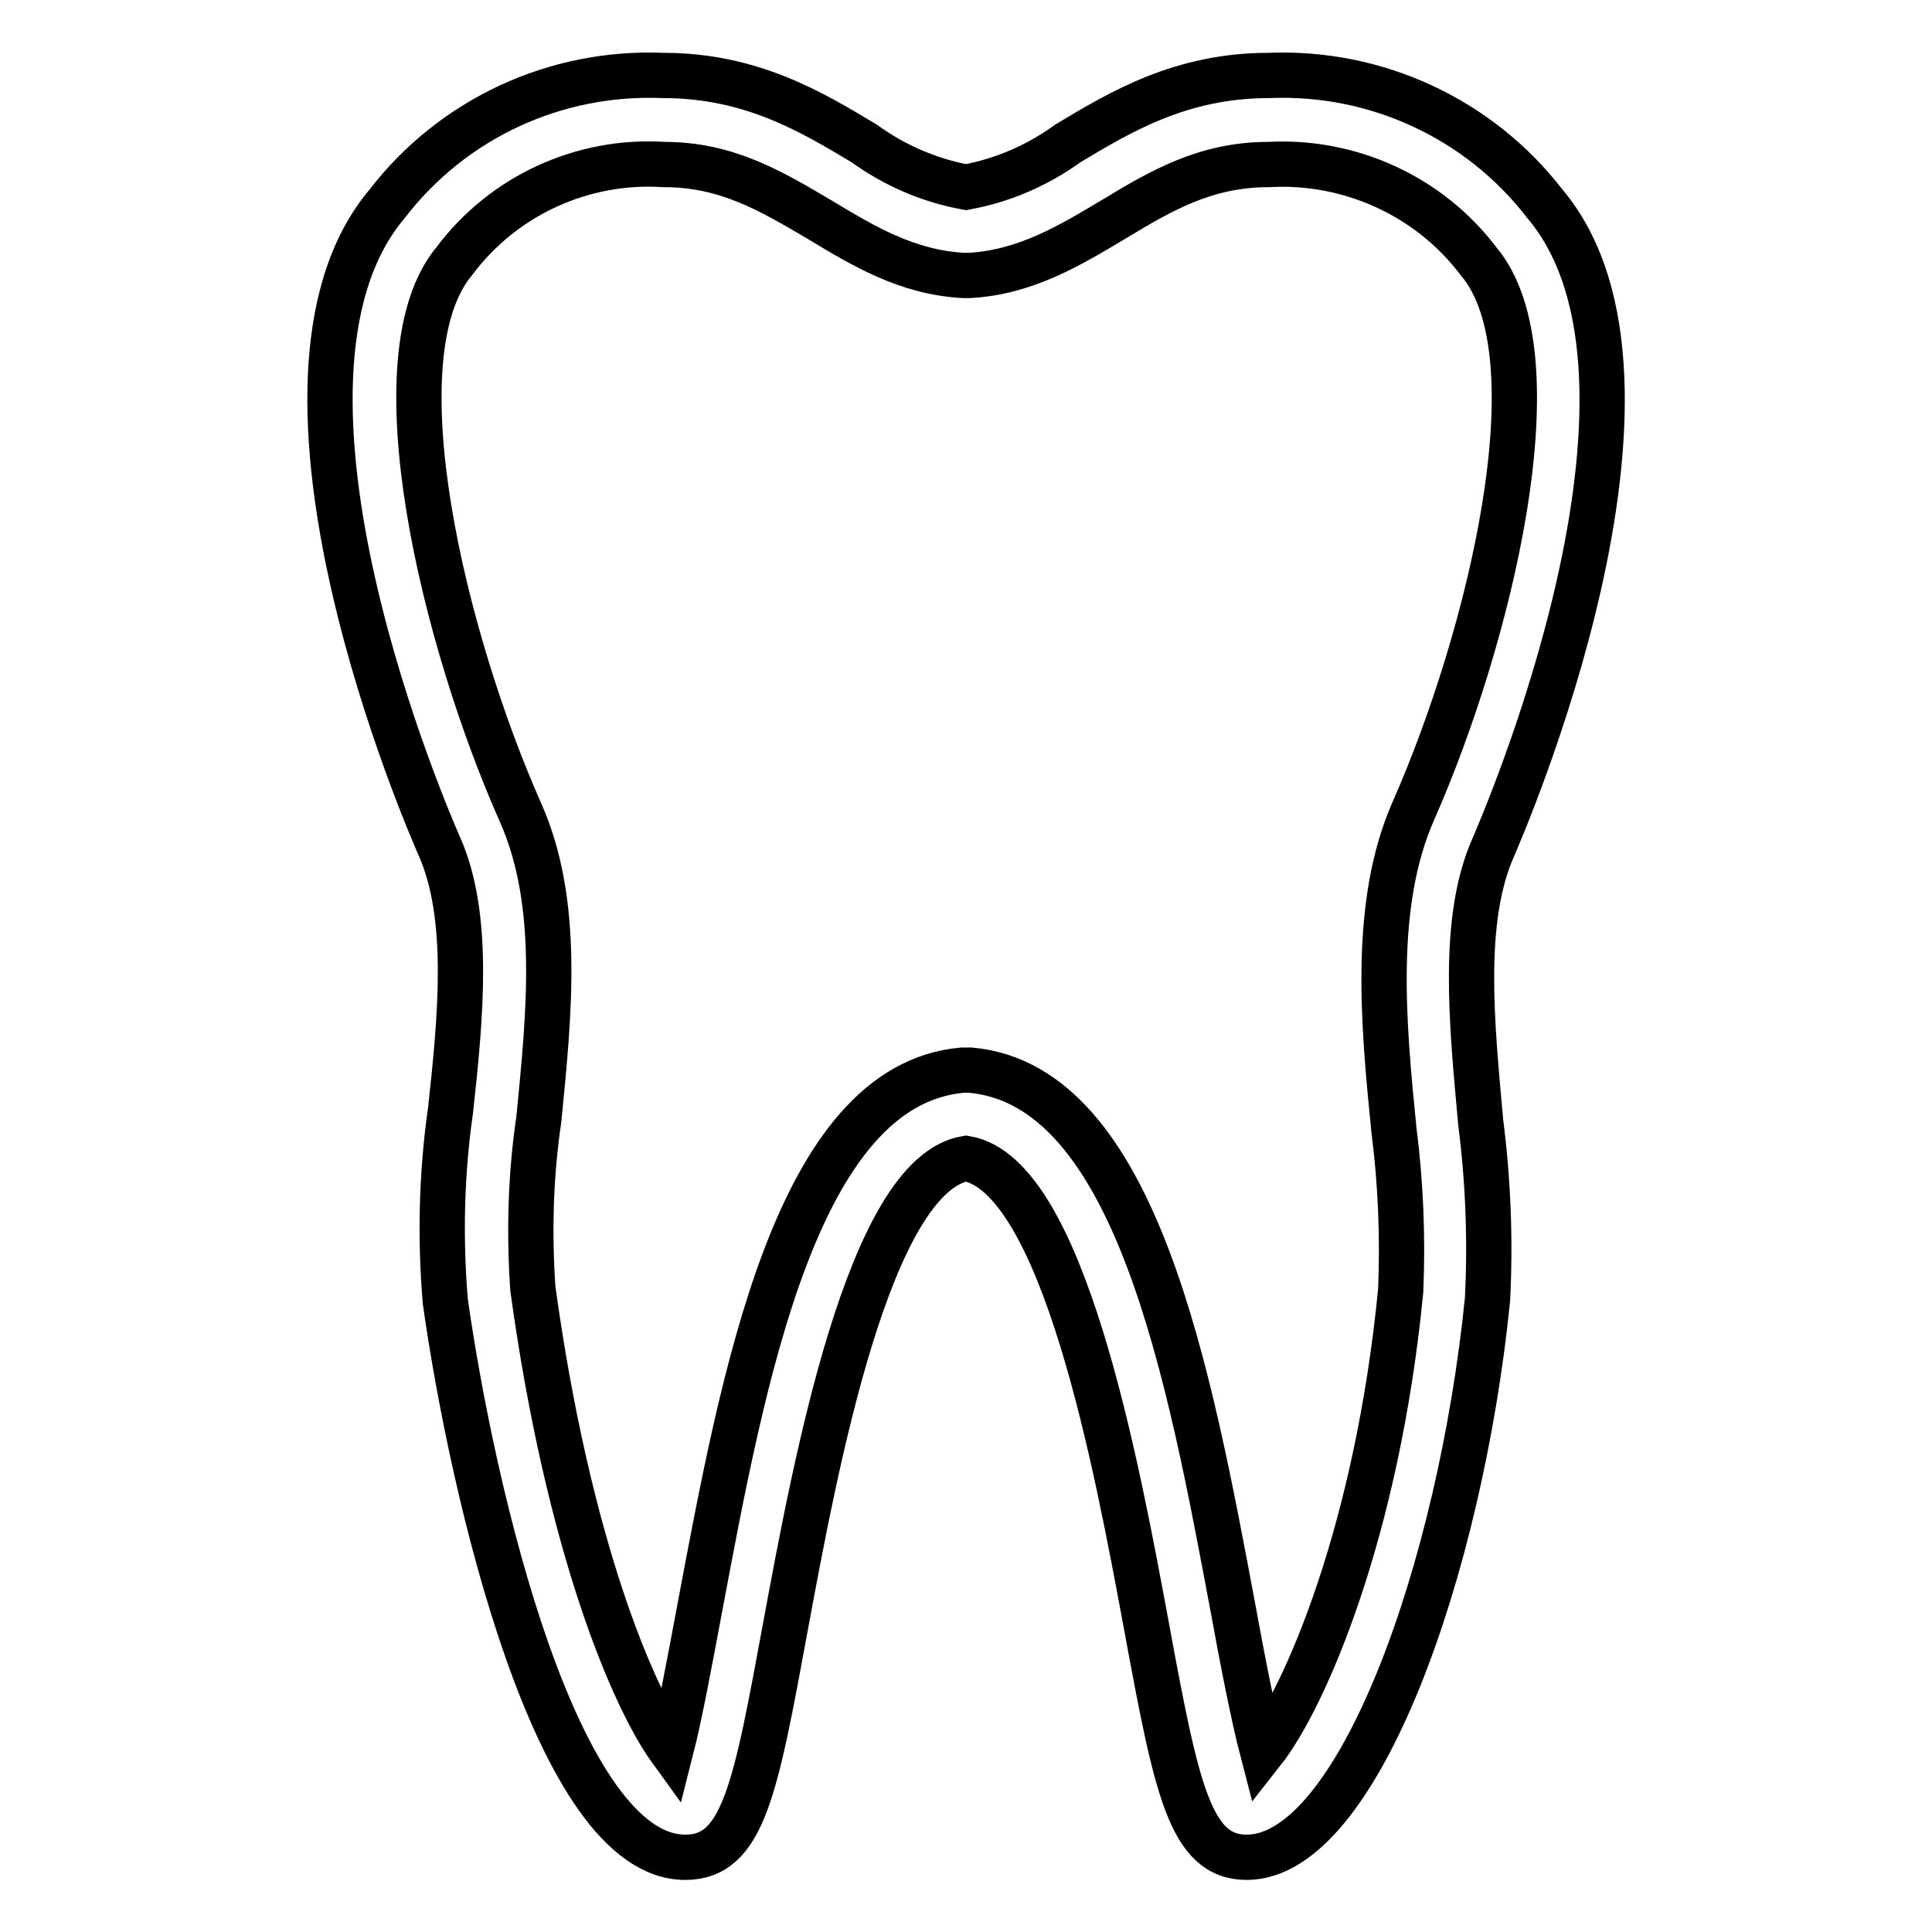 <?xml version="1.0" encoding="utf-8"?>
<!-- Svg Vector Icons : http://www.onlinewebfonts.com/icon -->
<!DOCTYPE svg PUBLIC "-//W3C//DTD SVG 1.1//EN" "http://www.w3.org/Graphics/SVG/1.1/DTD/svg11.dtd">
<svg version="1.1" xmlns="http://www.w3.org/2000/svg" xmlns:xlink="http://www.w3.org/1999/xlink" x="0px" y="0px" viewBox="0 0 256 256" enable-background="new 0 0 256 256" xml:space="preserve">
<g> <path stroke-width="6" fill-opacity="0" stroke="#000000"  d="M204.7,27C196,15.7,182.3,9.4,168.1,10c-11.6,0-19.6,4.8-26.6,9c-4,2.9-8.6,4.9-13.5,5.8 c-4.9-0.9-9.5-2.9-13.5-5.8c-7-4.2-15-9-26.6-9C73.6,9.4,60,15.7,51.3,27c-20,23.7,5.8,82.6,6.9,85.1c4.1,9.2,2.9,22.3,1.5,35 c-1.2,8.4-1.4,16.8-0.7,25.3c3.6,25.5,14.8,73.7,31.8,73.7c7.7,0,9.3-9,13.3-30.7c3.9-21,11-59.7,23.9-61.9 c12.9,2.2,20,40.9,23.9,61.9c4,21.7,5.8,30.7,13.3,30.7c14.7,0,28.3-38.2,31.9-73.9c0.4-7.8,0.1-15.7-0.9-23.5 c-1.2-13.2-2.6-26.9,1.7-36.5C199,109.6,224.7,50.7,204.7,27L204.7,27z M187.3,107.4c-5.5,12.4-4,28.3-2.6,42.3 c0.9,7,1.2,14.2,0.9,21.3c-3.1,31.9-12.7,54-18.3,61.1c-1.2-4.6-2.7-12.3-3.9-18.9c-5.8-30.9-12.8-69.4-34.8-71.4h-1.1 c-22,2-29,40.6-34.8,71.4c-1.2,6.4-2.6,14-3.8,18.7c-5-6.9-13.6-27-18.3-61.2c-0.5-7.5-0.3-15,0.8-22.4c1.4-14.2,2.9-28.8-2.5-40.8 c-10-22.6-19.3-60.2-8.7-72.9c6.5-8.7,17-13.5,27.8-12.8c8.4,0,14.3,3.6,20.6,7.3c5.8,3.5,11.6,7,19.1,7.4h0.7 c7.5-0.4,13.4-4,19.1-7.4c6.3-3.8,12.2-7.3,20.6-7.3c10.8-0.6,21.3,4.2,27.8,12.8C206.6,47.2,197.3,84.7,187.3,107.4L187.3,107.4z" /></g>
</svg>